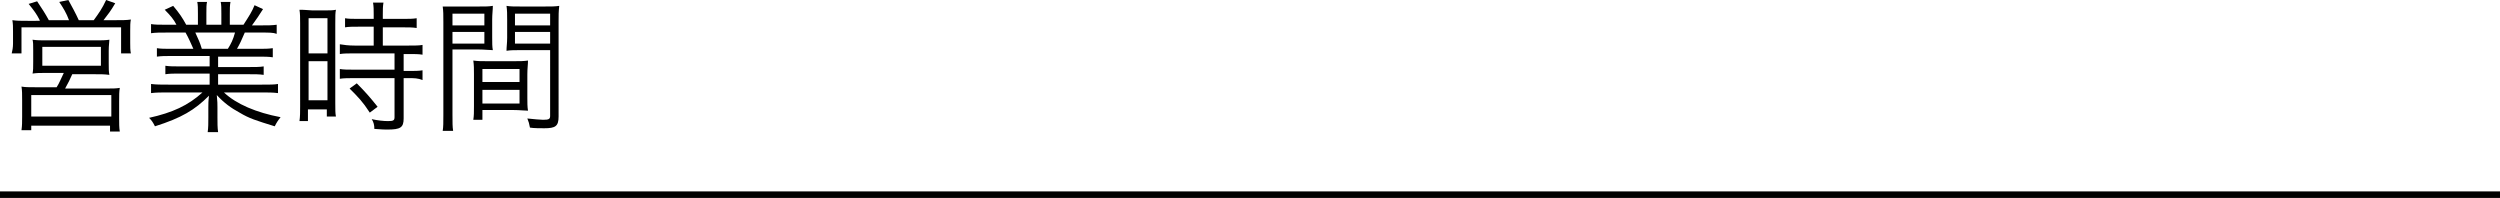 <?xml version="1.0" encoding="utf-8"?>
<!-- Generator: Adobe Illustrator 27.9.0, SVG Export Plug-In . SVG Version: 6.00 Build 0)  -->
<svg version="1.1" id="レイヤー_1" xmlns="http://www.w3.org/2000/svg" xmlns:xlink="http://www.w3.org/1999/xlink" x="0px"
	 y="0px" viewBox="0 0 384 30.4" style="enable-background:new 0 0 384 30.4;" xml:space="preserve">
<style type="text/css">
	.st0{fill:none;stroke:#000000;stroke-miterlimit:10;}
</style>
<g>
	<path d="M6.1,3.1c-0.5-1-0.9-1.5-1.7-2.5l1.3-0.4C6.5,1.4,6.9,2,7.5,3.1h3.1c-0.4-1.1-0.9-1.9-1.5-2.8L10.5,0
		c0.6,1.1,1.1,2,1.6,3.1h2.3C15.2,2,15.7,1.3,16.3,0l1.4,0.5c-0.7,1.2-1.1,1.7-1.8,2.6h1.8c1.2,0,1.7,0,2.4-0.1
		c-0.1,0.5-0.1,1-0.1,1.8v1.8c0,0.6,0,1.1,0.1,1.6h-1.5v-4H3.3v4H1.8C1.9,7.8,2,7.3,2,6.7V4.9c0-0.8,0-1.2-0.1-1.8
		c0.7,0.1,1.3,0.1,2.4,0.1H6.1z M7.4,11.2c-1.4,0-1.7,0-2.4,0.1c0.1-0.5,0.1-0.9,0.1-1.8V7.7c0-0.8,0-1.2-0.1-1.6
		c0.7,0.1,1.3,0.1,2.1,0.1h7.6c0.9,0,1.5,0,2.1-0.1c0,0.4-0.1,0.8-0.1,1.7v1.9c0,0.9,0,1.3,0.1,1.8c-0.8-0.1-1.3-0.1-2.4-0.1h-3.3
		c-0.3,0.7-0.7,1.5-1.1,2.2h6.3c1,0,1.5,0,2.1-0.1c-0.1,0.6-0.1,1.1-0.1,2.1v2.5c0,0.9,0,1.5,0.1,2.1h-1.5v-0.9H4.8V20H3.3
		c0.1-0.7,0.1-1.3,0.1-2.1v-2.5c0-0.9,0-1.5-0.1-2.1c0.6,0.1,1.1,0.1,2.1,0.1h3.3c0.4-0.6,0.7-1.4,1.1-2.2H7.4z M4.8,17.9h12.3v-3.3
		H4.8V17.9z M6.5,10.1h9V7.2h-9V10.1z"/>
	<path d="M26.5,8.6c-1.1,0-1.7,0-2.4,0.1V7.4c0.6,0.1,1.2,0.1,2.4,0.1h3.2C29.3,6.6,29,5.9,28.5,5h-2.8c-1.1,0-1.8,0-2.5,0.1V3.7
		c0.6,0.1,1.3,0.1,2.4,0.1h1.5c-0.4-0.8-0.9-1.4-1.8-2.3l1.3-0.6c1,1.2,1.4,1.8,2,2.9h1.8V2.1c0-0.7,0-1.4-0.1-1.8h1.5
		c-0.1,0.4-0.1,0.9-0.1,1.8v1.7h2.3V2.1c0-0.8,0-1.4-0.1-1.8h1.5c-0.1,0.5-0.1,1.1-0.1,1.8v1.7h2.1c0.9-1.4,1.3-2,1.7-3l1.3,0.6
		c-0.7,1.1-0.9,1.4-1.7,2.5h1.3c1.1,0,1.8,0,2.5-0.1v1.4C42,5,41.3,5,40.2,5h-2.6c-0.5,1.2-0.8,1.8-1.2,2.5h3.1c1.1,0,1.7,0,2.4-0.1
		v1.4c-0.7-0.1-1.3-0.1-2.4-0.1h-6v1.6h4.6c1.1,0,1.8,0,2.4-0.1v1.3c-0.7-0.1-1.3-0.1-2.4-0.1h-4.6V13h6.7c1.3,0,1.9,0,2.5-0.1v1.4
		c-0.8-0.1-1.5-0.1-2.5-0.1h-5.8c1.9,1.8,5,3.1,8.7,3.8c-0.4,0.5-0.6,0.8-0.9,1.4c-2.9-0.9-3.9-1.2-5.4-2.1
		c-1.3-0.7-2.4-1.5-3.5-2.7c0.1,1,0.1,1.4,0.1,1.9V18c0,0.9,0,1.6,0.1,2.3h-1.6c0.1-0.7,0.1-1.4,0.1-2.3v-1.5c0-0.5,0-1,0.1-1.8
		c-2.2,2.2-4.2,3.4-8.3,4.7c-0.3-0.6-0.5-0.9-0.9-1.3c3.6-0.8,6-1.9,8.2-3.9h-5.4c-1,0-1.7,0-2.5,0.1v-1.4C24,13,24.7,13,25.9,13
		h6.3v-1.7h-4.4c-1.1,0-1.7,0-2.4,0.1v-1.3c0.6,0.1,1.3,0.1,2.4,0.1h4.4V8.6H26.5z M35,7.5c0.5-0.8,0.8-1.4,1.1-2.5H30
		c0.5,1.1,0.7,1.5,1,2.5H35z"/>
	<path d="M46.1,3.6c0-0.9,0-1.5-0.1-2.1c0.5,0,0.5,0,2,0.1h1.6c1.1,0,1.5,0,2-0.1c-0.1,0.5-0.1,0.9-0.1,2.2v12.1
		c0,1.1,0,1.6,0.1,2.1h-1.4v-1.1h-2.9v1.8H46c0.1-0.7,0.1-1.4,0.1-2.3V3.6z M47.4,8.2h2.9V2.8h-2.9V8.2z M47.4,15.4h2.9V9.4h-2.9
		V15.4z M55.1,4.1c-0.8,0-1.6,0-2.1,0.1V2.8c0.5,0.1,1.2,0.1,2.1,0.1h2.3V2.2c0-0.7,0-1.2-0.1-1.8h1.6c-0.1,0.6-0.1,1.1-0.1,1.8v0.7
		h3.1c0.9,0,1.5,0,2.1-0.1v1.5c-0.6-0.1-1.3-0.1-2.1-0.1h-3.1V7h3.9c1,0,1.7,0,2.2-0.1v1.5c-0.6-0.1-1.2-0.1-2.1-0.1H62v2.6h0.7
		c1,0,1.6,0,2.2-0.1v1.5C64.2,12,63.6,12,62.7,12H62v6.2c0,1.4-0.5,1.7-2.5,1.7c-0.4,0-0.7,0-2-0.1c0-0.6-0.1-1-0.4-1.5
		c0.9,0.2,1.8,0.3,2.5,0.3c0.8,0,1-0.1,1-0.6V12h-6.2c-0.8,0-1.6,0-2.2,0.1v-1.5c0.6,0.1,1.2,0.1,2.2,0.1h6.2V8.2h-6.2
		c-0.9,0-1.6,0-2.2,0.1V6.8C52.8,6.9,53.5,7,54.5,7h2.9V4.1H55.1z M56.8,17.3c-1.1-1.7-1.8-2.4-3.1-3.7l1.1-0.8
		c1.3,1.3,2,2.1,3.2,3.6L56.8,17.3z"/>
	<path d="M69.5,17.6c0,1.2,0,1.9,0.1,2.5H68c0.1-0.6,0.1-1.3,0.1-2.5V3.4c0-1.1,0-1.7-0.1-2.4C68.7,1,69.2,1,70.4,1h3.1
		c1.1,0,1.6,0,2.2-0.1c0,0.6-0.1,1.3-0.1,2.1v2.7c0,0.9,0,1.5,0.1,2c-0.6,0-1.3-0.1-2.2-0.1h-4V17.6z M69.5,3.9h4.9V2.1h-4.9V3.9z
		 M69.5,6.7h4.9V4.9h-4.9V6.7z M81,15c0,0.8,0,1.4,0.1,2c-0.6,0-1.3-0.1-2.2-0.1h-4.8v1.5h-1.4c0.1-0.6,0.1-1.2,0.1-2.1v-4.9
		c0-0.8,0-1.4-0.1-2.1c0.7,0.1,1.2,0.1,2.2,0.1h4c1,0,1.5,0,2.2-0.1c0,0.6-0.1,1.2-0.1,2.1V15z M74.1,12.6h5.7v-2h-5.7V12.6z
		 M74.1,15.9h5.7v-2.1h-5.7V15.9z M85.8,17.9c0,1.5-0.5,1.8-2.2,1.8c-0.5,0-1.7,0-2.2-0.1c-0.1-0.6-0.2-0.9-0.4-1.4
		c1,0.1,2,0.2,2.4,0.2c0.9,0,1.1-0.1,1.1-0.6V7.7H80c-0.9,0-1.6,0-2.2,0.1c0-0.6,0.1-1.2,0.1-2V3c0-0.8,0-1.4-0.1-2.1
		C78.4,1,78.9,1,80,1h3.6c1.1,0,1.7,0,2.3-0.1c-0.1,0.9-0.1,1.4-0.1,2.4V17.9z M79.1,3.9h5.4V2.1h-5.4V3.9z M79.1,6.7h5.4V4.9h-5.4
		V6.7z"/>
</g>
<line class="st0" x1="0" y1="29.9" x2="384" y2="29.9"/>
</svg>
